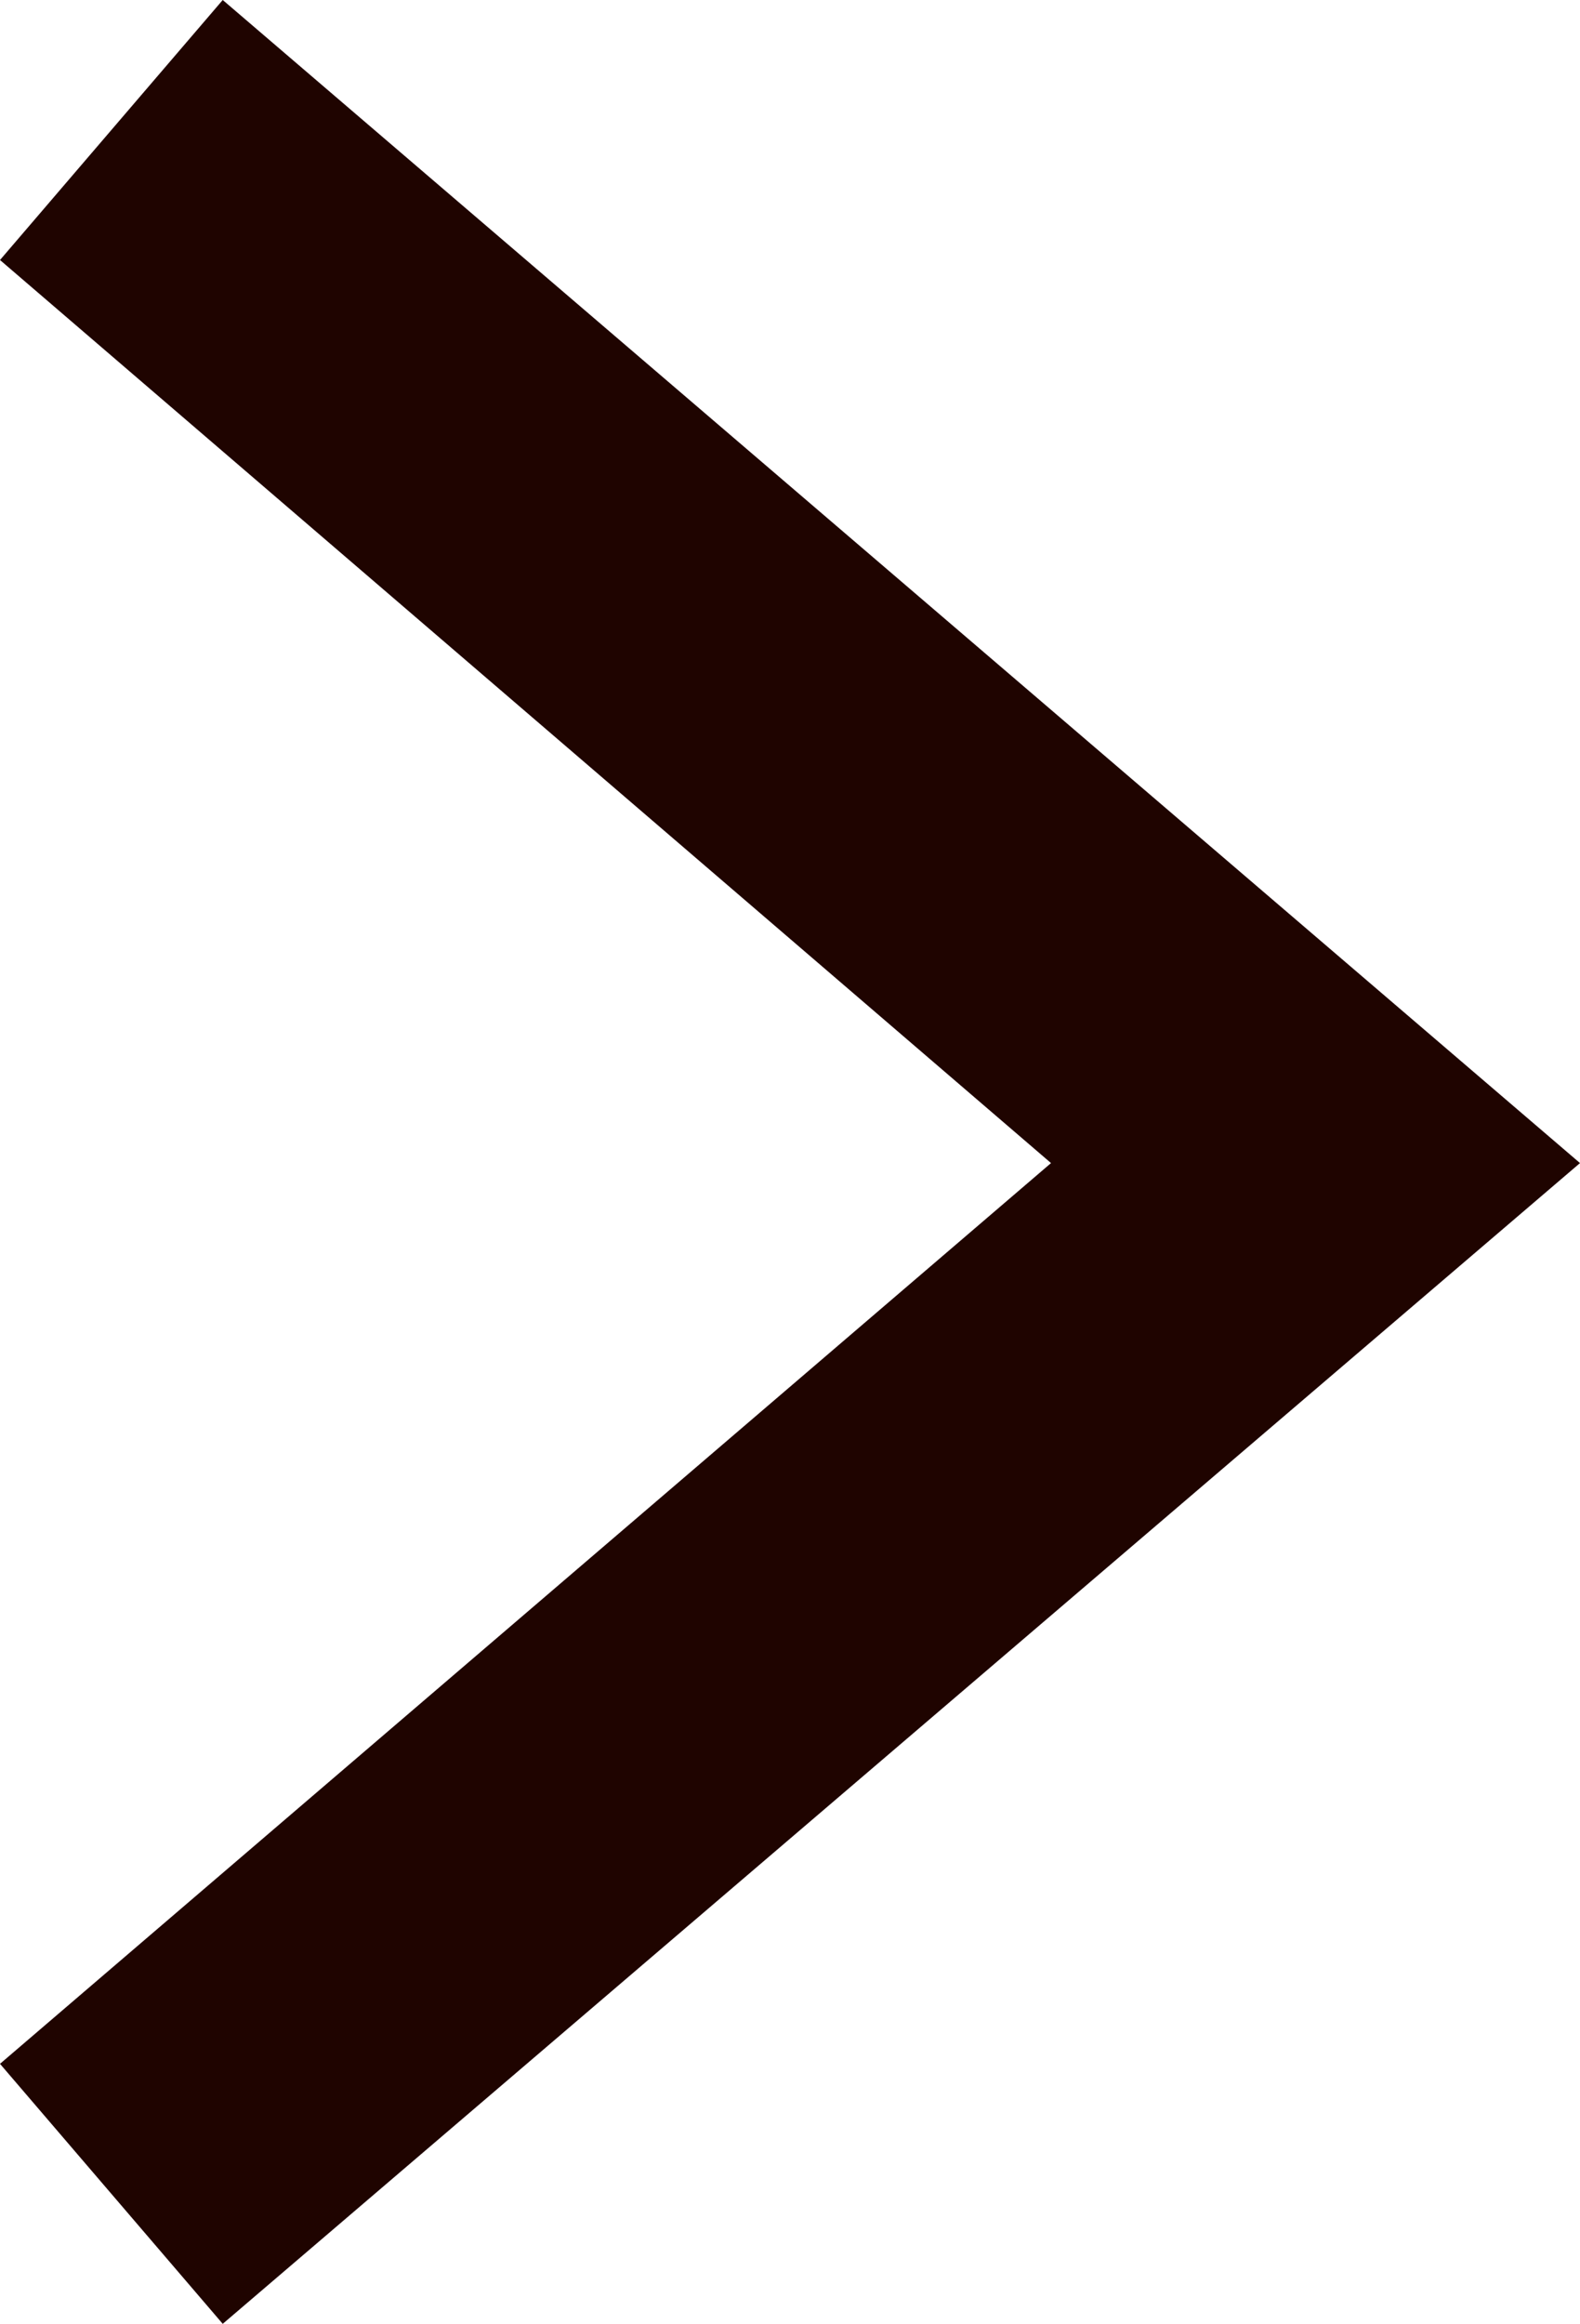 <svg xmlns="http://www.w3.org/2000/svg" viewBox="0 0 6.81 10.01"><defs><style>.cls-1{fill:#1f0400;}</style></defs><title>icon_arrow01</title><g id="レイヤー_2" data-name="レイヤー 2"><g id="contents"><polygon class="cls-1" points="0.96 10.01 6.81 5.01 0.96 0 0 1.12 4.53 5.01 0 8.89 0.96 10.01 0.96 10.01"/></g></g></svg>